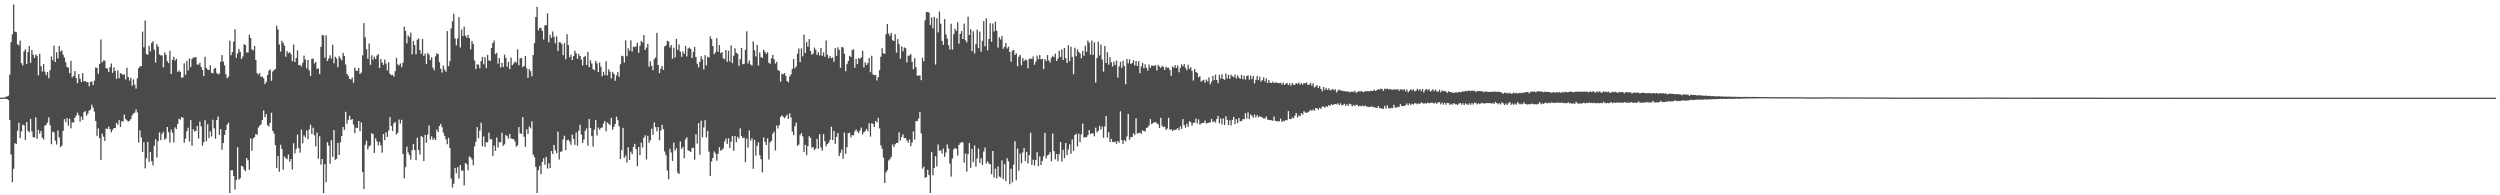 <?xml version="1.0" encoding="UTF-8"?>
<svg xmlns="http://www.w3.org/2000/svg" width="1920" height="150">
  <path d="M0 75.000h1v1.000H0zM1 75.000h1v1.000H1zM2 74.962h1v1.000H2zM3 74.782h1v1.000H3zM4 74.370h1v1.588H4zM5 73.964h1v2.076H5zM6 73.453h1v3.513H6zM7 57.368h1v34.872H7zM8 32.444h1v86.196H8zM9 26.390h1v113.553H9zM10 3.415h1v126.245H10zM11 24.317h1v85.733H11zM12 24.785h1v85.889H12zM13 33.965h1v66.469H13zM14 34.875h1v59.368H14zM15 31.106h1v74.891H15zM16 48.457h1v52.399H16zM17 50.258h1v45.470H17zM18 39.383h1v56.948H18zM19 37.836h1v69.583H19zM20 49.239h1v44.526H20zM21 39.998h1v60.465H21zM22 35.369h1v66.276H22zM23 48.282h1v43.081H23zM24 38.328h1v62.647H24zM25 42.085h1v63.195H25zM26 44.501h1v61.176H26zM27 41.922h1v48.236H27zM28 42.821h1v63.781H28zM29 57.927h1v41.760H29zM30 41.318h1v61.357H30zM31 50.809h1v49.735H31zM32 54.896h1v50.825H32zM33 49.189h1v57.927H33zM34 55.070h1v41.464H34zM35 57.750h1v38.100H35zM36 55.364h1v38.775H36zM37 60.087h1v29.980H37zM38 53.851h1v42.288H38zM39 43.364h1v67.374H39zM40 46.209h1v54.940H40zM41 35.016h1v66.686H41zM42 47.609h1v60.362H42zM43 40.160h1v70.858H43zM44 44.875h1v55.247H44zM45 35.319h1v70.148H45zM46 39.673h1v73.308H46zM47 38.592h1v73.206H47zM48 42.002h1v58.493H48zM49 44.204h1v47.299H49zM50 47.852h1v45.966H50zM51 51.524h1v39.191H51zM52 51.848h1v44.689H52zM53 56.165h1v35.043H53zM54 46.707h1v51.856H54zM55 59.445h1v34.606H55zM56 58.323h1v35.796H56zM57 54.559h1v36.007H57zM58 59.941h1v28.880H58zM59 63.850h1v22.695H59zM60 56.866h1v31.671H60zM61 60.516h1v32.991H61zM62 62.997h1v26.641H62zM63 56.168h1v35.955H63zM64 62.470h1v23.759H64zM65 62.212h1v23.138H65zM66 63.252h1v25.617H66zM67 62.965h1v24.263H67zM68 66.232h1v18.675H68zM69 62.935h1v21.336H69zM70 62.512h1v17.898H70zM71 65.400h1v17.255H71zM72 61.884h1v23.895H72zM73 51.821h1v41.123H73zM74 52.173h1v52.057H74zM75 56.731h1v41.889H75zM76 49.026h1v57.040H76zM77 30.312h1v92.559H77zM78 47.901h1v54.755H78zM79 46.435h1v58.501H79zM80 46.551h1v61.720H80zM81 52.385h1v46.306H81zM82 52.560h1v46.502H82zM83 55.390h1v41.889H83zM84 51.495h1v47.663H84zM85 48.784h1v52.886H85zM86 55.918h1v43.880H86zM87 51.838h1v46.464H87zM88 54.526h1v43.908H88zM89 60.583h1v33.827H89zM90 54.023h1v41.702H90zM91 60.113h1v32.166H91zM92 56.218h1v41.326H92zM93 56.630h1v36.537H93zM94 57.593h1v35.694H94zM95 57.097h1v30.910H95zM96 61.018h1v30.431H96zM97 52.000h1v40.397H97zM98 59.154h1v34.258H98zM99 61.832h1v30.946H99zM100 59.742h1v31.741H100zM101 65.916h1v22.706H101zM102 61.012h1v26.168H102zM103 65.036h1v21.482H103zM104 68.064h1v15.938H104zM105 60.126h1v26.246H105zM106 52.427h1v57.020H106zM107 50.873h1v49.292H107zM108 50.868h1v54.729H108zM109 24.261h1v92.498H109zM110 36.420h1v72.854H110zM111 15.744h1v113.546H111zM112 41.504h1v80.029H112zM113 42.040h1v66.927H113zM114 35.195h1v89.140H114zM115 39.422h1v77.234H115zM116 33.096h1v90.667H116zM117 31.585h1v95.428H117zM118 38.024h1v73.959H118zM119 47.999h1v59.004H119zM120 33.965h1v87.044H120zM121 35.786h1v72.626H121zM122 41.819h1v59.867H122zM123 42.539h1v65.147H123zM124 42.512h1v60.271H124zM125 51.746h1v49.464H125zM126 40.255h1v66.995H126zM127 42.068h1v64.270H127zM128 47.036h1v50.481H128zM129 48.470h1v53.091H129zM130 38.947h1v70.561H130zM131 56.871h1v42.694H131zM132 45.979h1v55.978H132zM133 43.619h1v65.751H133zM134 46.434h1v51.433H134zM135 45.184h1v53.933H135zM136 55.250h1v39.868H136zM137 54.130h1v37.132H137zM138 55.186h1v36.675H138zM139 59.625h1v30.263H139zM140 59.383h1v30.969H140zM141 48.614h1v61.067H141zM142 57.441h1v49.179H142zM143 46.776h1v54.006H143zM144 54.053h1v44.010H144zM145 44.840h1v63.865H145zM146 51.548h1v40.711H146zM147 45.248h1v66.603H147zM148 44.044h1v55.196H148zM149 44.194h1v56.795H149zM150 43.720h1v56.774H150zM151 49.502h1v47.288H151zM152 49.643h1v56.733H152zM153 48.245h1v45.098H153zM154 51.350h1v45.668H154zM155 53.620h1v58.229H155zM156 58.410h1v50.828H156zM157 43.565h1v48.751H157zM158 52.192h1v56.311H158zM159 53.434h1v42.047H159zM160 53.866h1v52.181H160zM161 50.157h1v50.726H161zM162 55.911h1v48.908H162zM163 56.317h1v35.648H163zM164 52.741h1v45.844H164zM165 52.049h1v54.508H165zM166 55.999h1v36.143H166zM167 57.167h1v32.303H167zM168 56.581h1v46.982H168zM169 47.455h1v51.704H169zM170 42.305h1v72.732H170zM171 47.246h1v62.618H171zM172 50.206h1v53.483H172zM173 57.090h1v42.717H173zM174 60.084h1v35.553H174zM175 58.830h1v35.439H175zM176 31.254h1v117.039H176zM177 42.420h1v88.353H177zM178 39.931h1v90.776H178zM179 32.012h1v103.219H179zM180 22.411h1v123.203H180zM181 44.421h1v93.821H181zM182 40.950h1v72.175H182zM183 37.516h1v100.480H183zM184 39.819h1v97.150H184zM185 45.281h1v82.122H185zM186 43.373h1v84.538H186zM187 33.870h1v96.378H187zM188 34.645h1v96.774H188zM189 40.372h1v81.031H189zM190 40.255h1v82.851H190zM191 26.654h1v103.800H191zM192 29.190h1v77.114H192zM193 37.951h1v77.872H193zM194 38.742h1v67.685H194zM195 35.353h1v70.040H195zM196 46.011h1v56.921H196zM197 56.217h1v47.306H197zM198 57.278h1v40.667H198zM199 56.183h1v40.258H199zM200 59.097h1v36.443H200zM201 58.793h1v33.340H201zM202 60.116h1v24.756H202zM203 64.513h1v25.499H203zM204 62.855h1v24.782H204zM205 57.655h1v38.622H205zM206 54.299h1v42.850H206zM207 53.296h1v41.113H207zM208 62.107h1v24.491H208zM209 54.888h1v45.623H209zM210 53.810h1v48.772H210zM211 52.977h1v58.465H211zM212 19.670h1v109.410H212zM213 22.621h1v97.274H213zM214 34.127h1v97.692H214zM215 39.620h1v71.560H215zM216 31.386h1v83.004H216zM217 32.901h1v97.490H217zM218 35.095h1v85.069H218zM219 43.525h1v77.979H219zM220 39.305h1v83.022H220zM221 40.907h1v77.756H221zM222 40.007h1v84.145H222zM223 41.597h1v80.490H223zM224 47.127h1v83.090H224zM225 34.160h1v75.845H225zM226 47.615h1v70.194H226zM227 44.425h1v69.928H227zM228 38.668h1v64.652H228zM229 50.111h1v63.637H229zM230 49.790h1v67.454H230zM231 51.060h1v48.492H231zM232 48.248h1v61.834H232zM233 42.747h1v61.191H233zM234 45.748h1v59.668H234zM235 52.392h1v47.798H235zM236 46.028h1v60.899H236zM237 53.969h1v45.495H237zM238 58.267h1v37.480H238zM239 45.244h1v57.794H239zM240 44.848h1v53.268H240zM241 48.723h1v55.184H241zM242 47.570h1v64.881H242zM243 52.904h1v48.873H243zM244 52.550h1v69.335H244zM245 56.863h1v47.810H245zM246 35.945h1v90.433H246zM247 26.840h1v95.260H247zM248 27.261h1v121.032H248zM249 44.339h1v81.685H249zM250 27.135h1v112.739H250zM251 46.915h1v62.309H251zM252 44.965h1v66.843H252zM253 42.423h1v83.333H253zM254 44.917h1v62.824H254zM255 34.371h1v86.040H255zM256 48.642h1v51.188H256zM257 43.607h1v79.136H257zM258 44.940h1v77.055H258zM259 51.594h1v58.229H259zM260 43.284h1v75.704H260zM261 44.863h1v64.343H261zM262 46.337h1v58.136H262zM263 40.539h1v56.922H263zM264 42.954h1v56.849H264zM265 49.548h1v36.305H265zM266 56.751h1v38.269H266zM267 58.274h1v33.808H267zM268 60.575h1v28.373H268zM269 61.016h1v31.094H269zM270 59.505h1v31.875H270zM271 63.613h1v31.958H271zM272 51.974h1v50.251H272zM273 54.326h1v43.732H273zM274 54.427h1v43.830H274zM275 52.189h1v40.725H275zM276 56.844h1v43.908H276zM277 55.679h1v38.316H277zM278 42.558h1v89.526H278zM279 17.765h1v127.451H279zM280 28.680h1v82.522H280zM281 37.874h1v70.146H281zM282 45.159h1v69.668H282zM283 33.402h1v79.103H283zM284 49.786h1v61.840H284zM285 42.458h1v59.815H285zM286 45.842h1v57.186H286zM287 43.455h1v73.923H287zM288 45.288h1v61.017H288zM289 42.715h1v65.797H289zM290 41.534h1v70.084H290zM291 52.167h1v56.891H291zM292 45.376h1v66.238H292zM293 47.990h1v69.268H293zM294 49.832h1v53.071H294zM295 45.736h1v61.814H295zM296 48.858h1v52.747H296zM297 54.059h1v51.101H297zM298 47.805h1v52.439H298zM299 56.579h1v33.314H299zM300 57.717h1v39.049H300zM301 57.416h1v43.224H301zM302 58.839h1v35.865H302zM303 54.694h1v38.948H303zM304 44.447h1v58.880H304zM305 49.531h1v52.409H305zM306 50.208h1v41.609H306zM307 48.739h1v46.151H307zM308 51.589h1v40.406H308zM309 48.143h1v70.117H309zM310 20.488h1v116.544H310zM311 23.816h1v104.543H311zM312 33.298h1v79.286H312zM313 27.150h1v89.954H313zM314 28.619h1v90.529H314zM315 24.971h1v97.624H315zM316 41.723h1v73.642H316zM317 31.431h1v79.284H317zM318 34.630h1v80.667H318zM319 41.666h1v81.350H319zM320 30.532h1v75.179H320zM321 29.559h1v85.674H321zM322 38.497h1v80.146H322zM323 41.277h1v63.138H323zM324 29.973h1v75.470H324zM325 42.965h1v80.775H325zM326 41.110h1v62.516H326zM327 49.208h1v60.467H327zM328 40.606h1v62.753H328zM329 41.968h1v54.385H329zM330 46.168h1v61.067H330zM331 43.947h1v60.739H331zM332 51.921h1v55.446H332zM333 53.865h1v52.230H333zM334 43.238h1v64.312H334zM335 40.938h1v58.631H335zM336 41.503h1v59.918H336zM337 47.780h1v49.018H337zM338 52.766h1v42.387H338zM339 55.732h1v42.030H339zM340 50.346h1v51.586H340zM341 53.354h1v50.929H341zM342 55.106h1v52.002H342zM343 23.872h1v86.888H343zM344 50.790h1v55.042H344zM345 46.944h1v66.643H345zM346 21.783h1v115.268H346zM347 16.398h1v127.641H347zM348 10.641h1v130.398H348zM349 29.545h1v99.361H349zM350 34.819h1v98.364H350zM351 29.560h1v98.814H351zM352 13.156h1v123.982H352zM353 36.522h1v90.239H353zM354 22.746h1v108.294H354zM355 27.759h1v103.286H355zM356 20.465h1v121.963H356zM357 27.439h1v97.797H357zM358 28.998h1v97.180H358zM359 26.760h1v104.038H359zM360 29.336h1v90.778H360zM361 37.943h1v82.895H361zM362 31.518h1v90.935H362zM363 33.783h1v93.134H363zM364 46.480h1v65.973H364zM365 53.031h1v55.810H365zM366 49.399h1v48.249H366zM367 49.683h1v56.502H367zM368 52.446h1v47.982H368zM369 46.939h1v47.272H369zM370 43.683h1v68.661H370zM371 49.407h1v55.406H371zM372 43.933h1v68.815H372zM373 52.278h1v56.928H373zM374 42.064h1v67.312H374zM375 46.328h1v55.540H375zM376 46.853h1v60.135H376zM377 36.818h1v70.072H377zM378 33.038h1v86.721H378zM379 31.138h1v80.685H379zM380 41.593h1v74.293H380zM381 40.552h1v65.064H381zM382 48.888h1v64.363H382zM383 44.502h1v64.677H383zM384 51.871h1v57.452H384zM385 48.188h1v53.723H385zM386 51.432h1v60.539H386zM387 41.943h1v68.913H387zM388 44.378h1v59.304H388zM389 51.177h1v53.413H389zM390 47.545h1v58.998H390zM391 53.055h1v49.802H391zM392 44.181h1v62.153H392zM393 50.050h1v56.635H393zM394 48.763h1v58.052H394zM395 47.197h1v61.418H395zM396 48.146h1v64.519H396zM397 37.813h1v73.861H397zM398 50.075h1v47.513H398zM399 44.776h1v57.584H399zM400 44.571h1v58.427H400zM401 51.586h1v38.380H401zM402 50.677h1v54.328H402zM403 43.012h1v69.828H403zM404 52.502h1v46.833H404zM405 59.772h1v43.115H405zM406 52.994h1v44.186H406zM407 54.650h1v43.891H407zM408 58.566h1v34.600H408zM409 42.308h1v76.434H409zM410 33.063h1v87.644H410zM411 13.076h1v115.064H411zM412 5.236h1v143.057H412zM413 23.317h1v107.398H413zM414 21.355h1v106.085H414zM415 21.410h1v112.385H415zM416 23.693h1v100.706H416zM417 30.339h1v91.262H417zM418 19.391h1v107.125H418zM419 19.377h1v101.142H419zM420 10.312h1v119.164H420zM421 32.487h1v92.842H421zM422 26.654h1v102.467H422zM423 29.126h1v86.885H423zM424 24.180h1v94.077H424zM425 28.260h1v83.088H425zM426 33.268h1v82.164H426zM427 27.896h1v89.760H427zM428 39.114h1v61.946H428zM429 32.400h1v90.111H429zM430 32.575h1v84.043H430zM431 33.913h1v82.294H431zM432 42.351h1v64.692H432zM433 33.141h1v71.101H433zM434 45.397h1v69.937H434zM435 26.320h1v81.333H435zM436 34.686h1v72.635H436zM437 43.855h1v64.919H437zM438 42.058h1v69.023H438zM439 46.080h1v57.313H439zM440 43.087h1v63.549H440zM441 38.844h1v72.421H441zM442 40.841h1v60.977H442zM443 45.119h1v66.794H443zM444 41.427h1v59.013H444zM445 43.029h1v52.711H445zM446 45.742h1v57.655H446zM447 50.259h1v59.576H447zM448 43.785h1v63.371H448zM449 42.921h1v57.458H449zM450 49.862h1v48.768H450zM451 39.857h1v72.100H451zM452 51.543h1v39.786H452zM453 46.276h1v51.928H453zM454 48.780h1v55.764H454zM455 53.094h1v59.587H455zM456 53.977h1v45.539H456zM457 46.737h1v45.475H457zM458 48.664h1v55.402H458zM459 55.351h1v42.578H459zM460 48.069h1v51.588H460zM461 51.246h1v47.134H461zM462 58.608h1v39.225H462zM463 55.140h1v39.760H463zM464 57.704h1v35.253H464zM465 47.044h1v53.776H465zM466 57.933h1v36.147H466zM467 53.225h1v41.796H467zM468 55.085h1v40.964H468zM469 60.198h1v30.341H469zM470 55.189h1v44.416H470zM471 56.753h1v40.621H471zM472 62.045h1v33.173H472zM473 57.846h1v31.738H473zM474 55.367h1v36.921H474zM475 59.006h1v38.006H475zM476 49.334h1v72.728H476zM477 42.804h1v72.476H477zM478 43.240h1v54.971H478zM479 48.049h1v73.133H479zM480 31.023h1v88.468H480zM481 43.229h1v81.628H481zM482 37.065h1v76.022H482zM483 38.933h1v83.943H483zM484 30.907h1v85.610H484zM485 39.619h1v78.766H485zM486 35.860h1v76.975H486zM487 36.177h1v74.271H487zM488 35.533h1v79.122H488zM489 32.779h1v94.817H489zM490 40.542h1v72.292H490zM491 35.187h1v83.976H491zM492 31.405h1v78.144H492zM493 32.585h1v80.710H493zM494 26.882h1v78.997H494zM495 38.397h1v65.533H495zM496 36.619h1v85.850H496zM497 33.673h1v70.598H497zM498 51.274h1v58.329H498zM499 47.126h1v60.623H499zM500 50.566h1v48.260H500zM501 53.951h1v49.528H501zM502 45.431h1v48.562H502zM503 44.031h1v53.569H503zM504 25.265h1v75.530H504zM505 49.943h1v47.584H505zM506 56.125h1v51.611H506zM507 52.792h1v47.453H507zM508 50.615h1v45.239H508zM509 53.735h1v45.506H509zM510 35.674h1v80.650H510zM511 34.832h1v84.388H511zM512 31.265h1v99.681H512zM513 31.878h1v105.788H513zM514 36.421h1v77.812H514zM515 34.626h1v82.521H515zM516 45.034h1v78.613H516zM517 36.680h1v72.739H517zM518 44.135h1v71.462H518zM519 29.825h1v84.047H519zM520 38.283h1v94.252H520zM521 34.133h1v99.504H521zM522 39.731h1v68.879H522zM523 43.695h1v70.604H523zM524 39.500h1v73.329H524zM525 41.337h1v80.182H525zM526 35.232h1v71.770H526zM527 43.370h1v62.027H527zM528 37.223h1v78.287H528zM529 36.546h1v79.449H529zM530 37.565h1v79.238H530zM531 44.536h1v69.174H531zM532 39.795h1v73.610H532zM533 36.065h1v86.507H533zM534 43.824h1v59.238H534zM535 48.880h1v61.408H535zM536 51.688h1v42.909H536zM537 47.529h1v71.313H537zM538 43.188h1v49.467H538zM539 45.618h1v59.868H539zM540 53.281h1v44.546H540zM541 42.336h1v49.946H541zM542 50.172h1v55.400H542zM543 43.591h1v56.968H543zM544 44.198h1v72.273H544zM545 27.948h1v107.332H545zM546 29.990h1v94.012H546zM547 35.397h1v85.936H547zM548 41.643h1v74.684H548zM549 40.201h1v77.706H549zM550 29.275h1v94.191H550zM551 39.661h1v78.337H551zM552 34.632h1v78.445H552zM553 40.848h1v74.813H553zM554 40.008h1v75.164H554zM555 44.822h1v69.047H555zM556 45.533h1v63.159H556zM557 38.414h1v68.023H557zM558 47.464h1v63.091H558zM559 39.015h1v67.202H559zM560 47.212h1v66.445H560zM561 34.919h1v73.941H561zM562 48.482h1v56.013H562zM563 42.792h1v73.036H563zM564 37.065h1v67.448H564zM565 40.492h1v68.743H565zM566 41.216h1v63.869H566zM567 50.645h1v55.811H567zM568 45.538h1v53.063H568zM569 36.879h1v67.594H569zM570 49.373h1v56.691H570zM571 48.985h1v56.783H571zM572 38.262h1v86.362H572zM573 23.993h1v82.414H573zM574 48.749h1v64.571H574zM575 46.430h1v53.723H575zM576 49.489h1v58.489H576zM577 50.263h1v55.944H577zM578 31.823h1v97.826H578zM579 38.610h1v68.836H579zM580 43.363h1v76.231H580zM581 34.545h1v77.424H581zM582 50.315h1v59.017H582zM583 40.276h1v78.871H583zM584 43.882h1v78.436H584zM585 44.546h1v87.817H585zM586 38.214h1v67.300H586zM587 39.753h1v69.210H587zM588 41.353h1v70.025H588zM589 40.084h1v66.168H589zM590 48.222h1v74.231H590zM591 49.013h1v60.335H591zM592 44.775h1v63.370H592zM593 42.119h1v60.568H593zM594 45.446h1v55.658H594zM595 48.769h1v66.810H595zM596 47.410h1v48.978H596zM597 53.817h1v44.893H597zM598 54.366h1v41.811H598zM599 62.717h1v27.132H599zM600 56.562h1v31.979H600zM601 57.093h1v32.488H601zM602 56.083h1v34.761H602zM603 58.232h1v31.196H603zM604 62.218h1v25.830H604zM605 63.205h1v28.195H605zM606 58.672h1v28.356H606zM607 57.097h1v33.124H607zM608 52.867h1v48.159H608zM609 45.291h1v58.548H609zM610 52.485h1v44.454H610zM611 51.015h1v43.155H611zM612 41.284h1v70.678H612zM613 37.185h1v73.865H613zM614 47.691h1v56.100H614zM615 37.185h1v65.035H615zM616 43.260h1v61.446H616zM617 26.499h1v90.233H617zM618 40.723h1v70.522H618zM619 32.210h1v86.911H619zM620 35.871h1v76.431H620zM621 29.972h1v74.613H621zM622 39.133h1v66.847H622zM623 41.994h1v71.470H623zM624 41.123h1v71.804H624zM625 36.571h1v78.678H625zM626 38.258h1v75.912H626zM627 42.145h1v64.496H627zM628 40.118h1v74.124H628zM629 42.536h1v60.579H629zM630 36.875h1v76.418H630zM631 42.856h1v72.857H631zM632 40.222h1v62.735H632zM633 43.550h1v64.896H633zM634 31.062h1v81.302H634zM635 42.156h1v68.455H635zM636 44.733h1v64.826H636zM637 43.080h1v64.341H637zM638 44.720h1v52.683H638zM639 44.121h1v63.390H639zM640 47.395h1v53.142H640zM641 36.895h1v73.608H641zM642 42.956h1v62.172H642zM643 36.316h1v65.860H643zM644 38.236h1v81.651H644zM645 52.079h1v65.268H645zM646 36.021h1v78.896H646zM647 36.513h1v85.460H647zM648 41.222h1v60.541H648zM649 54.681h1v63.479H649zM650 49.309h1v63.805H650zM651 46.792h1v55.494H651zM652 42.925h1v58.967H652zM653 43.770h1v61.758H653zM654 38.506h1v65.224H654zM655 37.777h1v66.191H655zM656 52.034h1v48.801H656zM657 45.203h1v54.216H657zM658 49.231h1v51.710H658zM659 44.565h1v57.613H659zM660 45.239h1v54.848H660zM661 43.971h1v54.015H661zM662 38.955h1v64.226H662zM663 51.812h1v49.762H663zM664 47.880h1v52.854H664zM665 49.971h1v49.006H665zM666 48.536h1v52.212H666zM667 44.497h1v50.129H667zM668 55.447h1v49.522H668zM669 42.791h1v51.845H669zM670 57.200h1v37.969H670zM671 57.775h1v39.738H671zM672 57.514h1v35.367H672zM673 61.810h1v32.288H673zM674 59.177h1v31.322H674zM675 53.935h1v44.689H675zM676 43.528h1v68.071H676zM677 37.070h1v77.226H677zM678 40.843h1v80.249H678zM679 41.408h1v99.158H679zM680 26.298h1v106.133H680zM681 18.369h1v112.362H681zM682 25.789h1v97.499H682zM683 27.537h1v94.706H683zM684 25.170h1v95.344H684zM685 30.819h1v80.124H685zM686 31.481h1v81.492H686zM687 26.245h1v84.562H687zM688 40.452h1v69.396H688zM689 30.013h1v79.664H689zM690 33.871h1v67.663H690zM691 45.123h1v62.765H691zM692 35.562h1v69.590H692zM693 39.366h1v63.773H693zM694 36.427h1v69.690H694zM695 36.944h1v69.027H695zM696 47.983h1v59.955H696zM697 42.787h1v66.804H697zM698 42.619h1v64.514H698zM699 41.514h1v70.775H699zM700 47.484h1v62.049H700zM701 53.137h1v47.779H701zM702 44.683h1v62.607H702zM703 51.557h1v41.398H703zM704 58.183h1v34.888H704zM705 58.020h1v33.059H705zM706 57.866h1v28.175H706zM707 61.577h1v40.903H707zM708 44.328h1v85.133H708zM709 47.069h1v80.916H709zM710 15.546h1v121.033H710zM711 9.243h1v126.705H711zM712 9.206h1v121.256H712zM713 9.680h1v124.760H713zM714 19.168h1v129.053H714zM715 13.337h1v103.466H715zM716 21.689h1v112.950H716zM717 12.938h1v115.983H717zM718 49.560h1v70.421H718zM719 13.974h1v113.860H719zM720 24.863h1v86.104H720zM721 8.883h1v106.944H721zM722 18.212h1v97.211H722zM723 31.435h1v86.565H723zM724 34.472h1v79.638H724zM725 14.645h1v105.827H725zM726 26.465h1v90.624H726zM727 29.658h1v81.275H727zM728 34.671h1v79.416H728zM729 38.073h1v87.571H729zM730 18.216h1v117.432H730zM731 38.071h1v83.706H731zM732 26.282h1v88.458H732zM733 22.011h1v91.583H733zM734 23.748h1v90.611H734zM735 17.106h1v102.332H735zM736 33.546h1v77.741H736zM737 26.005h1v83.874H737zM738 23.859h1v85.233H738zM739 29.961h1v79.330H739zM740 18.119h1v106.721H740zM741 30.936h1v86.994H741zM742 32.515h1v99.345H742zM743 12.808h1v105.521H743zM744 26.886h1v82.982H744zM745 22.353h1v106.511H745zM746 39.245h1v75.140H746zM747 24.012h1v100.495H747zM748 41.036h1v70.651H748zM749 33.908h1v94.036H749zM750 22.757h1v98.928H750zM751 37.015h1v77.102H751zM752 24.272h1v100.968H752zM753 39.738h1v81.834H753zM754 31.362h1v95.359H754zM755 16.166h1v100.195H755zM756 35.538h1v77.774H756zM757 14.101h1v111.456H757zM758 38.683h1v85.146H758zM759 29.957h1v95.706H759zM760 17.800h1v108.382H760zM761 32.047h1v101.805H761zM762 18.033h1v97.949H762zM763 24.118h1v112.299H763zM764 16.539h1v112.989H764zM765 23.644h1v113.340H765zM766 36.580h1v91.190H766zM767 28.583h1v107.070H767zM768 30.353h1v105.963H768zM769 27.664h1v95.502H769zM770 37.417h1v100.122H770zM771 35.951h1v89.977H771zM772 33.046h1v106.050H772zM773 37.250h1v84.313H773zM774 35.907h1v87.938H774zM775 39.946h1v101.502H775zM776 47.339h1v82.260H776zM777 38.948h1v101.136H777zM778 38.328h1v88.210H778zM779 42.211h1v66.250H779zM780 40.860h1v97.572H780zM781 50.883h1v63.229H781zM782 43.456h1v87.650H782zM783 42.205h1v75.719H783zM784 50.130h1v75.265H784zM785 44.644h1v72.464H785zM786 46.949h1v66.705H786zM787 45.720h1v77.976H787zM788 46.297h1v70.330H788zM789 52.496h1v73.007H789zM790 45.146h1v73.959H790zM791 44.981h1v56.952H791zM792 45.329h1v81.349H792zM793 43.297h1v79.354H793zM794 49.711h1v77.481H794zM795 47.294h1v75.701H795zM796 42.727h1v74.178H796zM797 45.456h1v82.171H797zM798 42.300h1v77.822H798zM799 45.493h1v81.212H799zM800 45.270h1v78.323H800zM801 53.057h1v66.977H801zM802 45.379h1v56.730H802zM803 46.915h1v74.667H803zM804 42.304h1v77.093H804zM805 46.384h1v72.328H805zM806 48.028h1v68.844H806zM807 44.229h1v79.621H807zM808 42.768h1v59.791H808zM809 43.920h1v72.130H809zM810 41.217h1v81.200H810zM811 46.775h1v71.440H811zM812 44.903h1v78.944H812zM813 38.860h1v79.546H813zM814 43.739h1v65.351H814zM815 37.965h1v86.141H815zM816 46.060h1v68.988H816zM817 36.805h1v84.711H817zM818 44.633h1v65.201H818zM819 48.377h1v70.789H819zM820 34.628h1v80.262H820zM821 46.881h1v63.970H821zM822 35.967h1v82.109H822zM823 43.709h1v63.394H823zM824 56.993h1v58.944H824zM825 36.677h1v67.018H825zM826 43.176h1v59.458H826zM827 37.928h1v74.600H827zM828 39.782h1v62.852H828zM829 41.059h1v68.096H829zM830 44.764h1v58.427H830zM831 39.141h1v55.834H831zM832 42.820h1v62.921H832zM833 35.119h1v70.185H833zM834 39.742h1v65.712H834zM835 31.154h1v72.659H835zM836 32.723h1v67.159H836zM837 41.921h1v61.074H837zM838 31.148h1v71.132H838zM839 42.244h1v60.190H839zM840 32.548h1v72.199H840zM841 63.402h1v34.637H841zM842 44.504h1v57.100H842zM843 32.127h1v68.376H843zM844 42.602h1v54.002H844zM845 34.254h1v65.339H845zM846 45.731h1v51.518H846zM847 54.967h1v50.845H847zM848 35.307h1v61.815H848zM849 48.454h1v40.662H849zM850 40.111h1v65.592H850zM851 49.690h1v51.860H851zM852 43.871h1v65.190H852zM853 47.800h1v58.893H853zM854 51.056h1v57.904H854zM855 47.258h1v62.010H855zM856 49.914h1v58.792H856zM857 46.508h1v63.920H857zM858 59.577h1v48.635H858zM859 51.012h1v58.572H859zM860 47.519h1v37.959H860zM861 52.035h1v55.483H861zM862 46.689h1v63.970H862zM863 50.712h1v56.817H863zM864 64.719h1v43.828H864zM865 45.365h1v59.368H865zM866 48.654h1v38.891H866zM867 45.547h1v61.764H867zM868 49.174h1v55.971H868zM869 48.374h1v56.993H869zM870 46.213h1v56.113H870zM871 50.246h1v53.503H871zM872 46.799h1v44.156H872zM873 50.569h1v52.097H873zM874 47.011h1v55.129H874zM875 56.238h1v45.519H875zM876 50.993h1v51.810H876zM877 48.333h1v51.712H877zM878 52.444h1v48.291H878zM879 49.331h1v51.671H879zM880 52.047h1v46.118H880zM881 54.225h1v43.689H881zM882 49.587h1v46.664H882zM883 52.056h1v39.364H883zM884 50.331h1v45.021H884zM885 50.494h1v44.057H885zM886 50.414h1v43.493H886zM887 50.124h1v43.557H887zM888 54.049h1v40.746H888zM889 49.903h1v45.578H889zM890 51.106h1v47.223H890zM891 52.100h1v38.446H891zM892 50.527h1v46.037H892zM893 51.454h1v46.163H893zM894 53.691h1v43.569H894zM895 51.275h1v48.568H895zM896 52.099h1v46.581H896zM897 52.028h1v38.426H897zM898 53.803h1v45.847H898zM899 58.212h1v41.036H899zM900 51.034h1v49.570H900zM901 52.096h1v47.476H901zM902 50.016h1v49.935H902zM903 52.103h1v47.340H903zM904 50.228h1v48.119H904zM905 55.505h1v44.442H905zM906 52.052h1v44.907H906zM907 49.432h1v49.563H907zM908 50.867h1v40.565H908zM909 49.252h1v46.840H909zM910 52.027h1v46.110H910zM911 53.894h1v41.129H911zM912 49.648h1v47.725H912zM913 52.918h1v40.266H913zM914 51.593h1v42.243H914zM915 54.465h1v42.167H915zM916 61.837h1v32.499H916zM917 52.998h1v41.210H917zM918 55.337h1v35.759H918zM919 55.983h1v38.879H919zM920 59.393h1v32.301H920zM921 58.495h1v37.202H921zM922 62.735h1v32.142H922zM923 61.920h1v32.512H923zM924 61.221h1v33.256H924zM925 63.497h1v29.069H925zM926 61.159h1v33.713H926zM927 62.562h1v31.943H927zM928 59.405h1v34.764H928zM929 64.697h1v29.293H929zM930 62.612h1v28.714H930zM931 58.380h1v35.529H931zM932 61.511h1v31.516H932zM933 57.329h1v36.881H933zM934 61.452h1v30.012H934zM935 63.869h1v25.220H935zM936 57.463h1v37.210H936zM937 60.310h1v30.645H937zM938 57.084h1v38.395H938zM939 60.655h1v30.322H939zM940 61.266h1v34.728H940zM941 56.403h1v32.891H941zM942 60.298h1v31.722H942zM943 57.514h1v38.585H943zM944 60.484h1v31.949H944zM945 57.329h1v38.953H945zM946 58.491h1v33.577H946zM947 59.269h1v30.549H947zM948 57.293h1v38.006H948zM949 60.257h1v31.284H949zM950 57.840h1v36.704H950zM951 59.628h1v30.926H951zM952 60.482h1v32.651H952zM953 57.489h1v35.587H953zM954 60.869h1v30.610H954zM955 58.217h1v33.453H955zM956 61.067h1v25.935H956zM957 58.453h1v32.693H957zM958 57.817h1v28.560H958zM959 61.166h1v30.357H959zM960 58.004h1v29.943H960zM961 60.848h1v27.937H961zM962 58.284h1v32.075H962zM963 64.063h1v24.010H963zM964 61.291h1v28.913H964zM965 58.354h1v30.026H965zM966 61.542h1v28.613H966zM967 58.907h1v30.285H967zM968 62.627h1v27.273H968zM969 61.543h1v28.659H969zM970 59.400h1v31.644H970zM971 62.612h1v28.354H971zM972 60.237h1v29.191H972zM973 63.743h1v28.037H973zM974 61.484h1v30.549H974zM975 63.466h1v28.774H975zM976 63.721h1v28.627H976zM977 62.668h1v30.124H977zM978 63.784h1v25.728H978zM979 63.341h1v29.534H979zM980 63.369h1v29.703H980zM981 63.790h1v29.390H981zM982 63.830h1v29.428H982zM983 63.543h1v27.554H983zM984 64.935h1v28.706H984zM985 63.348h1v29.362H985zM986 65.268h1v27.920H986zM987 64.253h1v27.894H987zM988 63.818h1v28.615H988zM989 65.318h1v20.002H989zM990 64.073h1v27.257H990zM991 65.796h1v25.724H991zM992 63.673h1v26.583H992zM993 65.057h1v25.833H993zM994 65.055h1v23.784H994zM995 63.738h1v23.081H995zM996 64.511h1v25.762H996zM997 63.358h1v25.327H997zM998 65.026h1v24.319H998zM999 63.765h1v23.150H999zM1000 65.015h1v23.051H1000zM1001 63.689h1v21.729H1001zM1002 64.074h1v22.368H1002zM1003 63.305h1v23.386H1003zM1004 65.158h1v21.073H1004zM1005 64.993h1v20.459H1005zM1006 63.603h1v20.699H1006zM1007 65.762h1v19.392H1007zM1008 63.841h1v20.186H1008zM1009 67.218h1v17.873H1009zM1010 66.401h1v16.632H1010zM1011 65.285h1v17.884H1011zM1012 67.598h1v16.616H1012zM1013 66.029h1v16.743H1013zM1014 68.287h1v15.449H1014zM1015 70.145h1v11.795H1015zM1016 66.797h1v15.037H1016zM1017 69.021h1v13.763H1017zM1018 67.361h1v14.187H1018zM1019 69.045h1v13.092H1019zM1020 67.790h1v12.952H1020zM1021 69.353h1v11.925H1021zM1022 69.082h1v10.983H1022zM1023 68.239h1v12.412H1023zM1024 69.252h1v10.908H1024zM1025 68.584h1v11.274H1025zM1026 70.975h1v9.273H1026zM1027 69.588h1v9.712H1027zM1028 68.699h1v12.116H1028zM1029 69.538h1v9.893H1029zM1030 69.401h1v11.535H1030zM1031 69.981h1v10.628H1031zM1032 70.043h1v9.640H1032zM1033 70.099h1v11.287H1033zM1034 70.402h1v9.577H1034zM1035 70.280h1v11.117H1035zM1036 70.896h1v8.759H1036zM1037 70.503h1v9.621H1037zM1038 70.171h1v11.493H1038zM1039 70.763h1v9.842H1039zM1040 69.657h1v11.882H1040zM1041 71.246h1v9.137H1041zM1042 70.651h1v10.109H1042zM1043 69.900h1v11.803H1043zM1044 70.443h1v10.763H1044zM1045 69.699h1v11.945H1045zM1046 70.542h1v10.518H1046zM1047 70.791h1v10.938H1047zM1048 69.935h1v11.165H1048zM1049 70.011h1v11.746H1049zM1050 70.094h1v11.918H1050zM1051 70.155h1v12.063H1051zM1052 69.775h1v12.309H1052zM1053 69.814h1v11.764H1053zM1054 69.852h1v12.509H1054zM1055 68.823h1v13.496H1055zM1056 69.896h1v12.852H1056zM1057 69.211h1v13.679H1057zM1058 68.469h1v12.965H1058zM1059 68.890h1v14.168H1059zM1060 67.999h1v15.092H1060zM1061 68.456h1v14.949H1061zM1062 69.822h1v13.820H1062zM1063 68.066h1v13.173H1063zM1064 68.397h1v15.115H1064zM1065 67.986h1v12.927H1065zM1066 68.701h1v14.313H1066zM1067 68.293h1v15.131H1067zM1068 68.793h1v14.031H1068zM1069 68.992h1v14.048H1069zM1070 68.592h1v11.885H1070zM1071 68.604h1v13.892H1071zM1072 68.848h1v13.886H1072zM1073 68.347h1v13.629H1073zM1074 69.752h1v12.460H1074zM1075 68.681h1v11.234H1075zM1076 68.495h1v12.967H1076zM1077 69.239h1v12.122H1077zM1078 68.423h1v13.002H1078zM1079 70.143h1v10.622H1079zM1080 68.675h1v10.711H1080zM1081 70.842h1v10.133H1081zM1082 69.610h1v9.787H1082zM1083 68.597h1v11.992H1083zM1084 69.447h1v10.284H1084zM1085 68.510h1v11.791H1085zM1086 70.153h1v9.100H1086zM1087 69.619h1v9.736H1087zM1088 68.206h1v11.888H1088zM1089 69.364h1v9.976H1089zM1090 68.345h1v11.536H1090zM1091 70.020h1v8.573H1091zM1092 68.234h1v10.827H1092zM1093 71.032h1v8.667H1093zM1094 69.251h1v9.911H1094zM1095 68.303h1v11.332H1095zM1096 69.355h1v9.356H1096zM1097 68.358h1v11.002H1097zM1098 70.262h1v8.807H1098zM1099 69.610h1v9.254H1099zM1100 68.484h1v10.562H1100zM1101 70.049h1v9.505H1101zM1102 68.711h1v10.031H1102zM1103 70.197h1v9.583H1103zM1104 70.493h1v8.164H1104zM1105 68.969h1v9.572H1105zM1106 70.864h1v9.276H1106zM1107 69.346h1v9.419H1107zM1108 70.096h1v10.247H1108zM1109 69.710h1v9.252H1109zM1110 70.298h1v10.197H1110zM1111 71.375h1v7.663H1111zM1112 70.069h1v9.153H1112zM1113 70.732h1v9.858H1113zM1114 70.656h1v9.084H1114zM1115 71.255h1v9.125H1115zM1116 71.235h1v7.940H1116zM1117 71.098h1v8.993H1117zM1118 70.881h1v9.230H1118zM1119 71.137h1v9.391H1119zM1120 70.459h1v9.125H1120zM1121 70.780h1v8.270H1121zM1122 70.740h1v9.696H1122zM1123 70.051h1v9.268H1123zM1124 70.310h1v10.354H1124zM1125 69.691h1v9.664H1125zM1126 70.176h1v9.915H1126zM1127 69.505h1v11.071H1127zM1128 69.705h1v9.657H1128zM1129 69.923h1v10.535H1129zM1130 69.438h1v9.774H1130zM1131 69.834h1v10.441H1131zM1132 69.551h1v9.211H1132zM1133 70.769h1v8.503H1133zM1134 70.014h1v10.188H1134zM1135 69.814h1v9.502H1135zM1136 69.980h1v10.057H1136zM1137 70.028h1v9.277H1137zM1138 70.026h1v8.909H1138zM1139 70.819h1v8.828H1139zM1140 70.206h1v8.988H1140zM1141 70.329h1v8.999H1141zM1142 70.521h1v8.601H1142zM1143 70.658h1v8.649H1143zM1144 70.482h1v8.577H1144zM1145 70.445h1v9.216H1145zM1146 70.498h1v8.549H1146zM1147 70.322h1v9.541H1147zM1148 70.458h1v7.751H1148zM1149 70.531h1v8.587H1149zM1150 70.338h1v9.730H1150zM1151 70.566h1v8.642H1151zM1152 70.749h1v9.519H1152zM1153 71.213h1v7.323H1153zM1154 72.055h1v7.378H1154zM1155 71.084h1v9.588H1155zM1156 71.548h1v7.915H1156zM1157 71.333h1v9.278H1157zM1158 71.784h1v7.592H1158zM1159 71.141h1v7.169H1159zM1160 72.045h1v8.460H1160zM1161 71.793h1v7.643H1161zM1162 71.132h1v9.371H1162zM1163 71.778h1v7.794H1163zM1164 71.173h1v9.255H1164zM1165 71.847h1v6.546H1165zM1166 71.466h1v8.070H1166zM1167 71.117h1v9.123H1167zM1168 71.647h1v7.953H1168zM1169 71.157h1v8.993H1169zM1170 71.164h1v7.414H1170zM1171 70.767h1v9.038H1171zM1172 70.800h1v9.406H1172zM1173 70.511h1v9.670H1173zM1174 71.833h1v8.208H1174zM1175 70.524h1v9.611H1175zM1176 70.326h1v9.179H1176zM1177 70.473h1v9.394H1177zM1178 70.218h1v10.068H1178zM1179 70.837h1v9.017H1179zM1180 70.257h1v10.021H1180zM1181 70.002h1v9.711H1181zM1182 70.249h1v8.136H1182zM1183 70.201h1v9.870H1183zM1184 70.461h1v8.901H1184zM1185 70.860h1v8.944H1185zM1186 70.366h1v8.639H1186zM1187 70.536h1v8.328H1187zM1188 70.522h1v8.937H1188zM1189 70.706h1v8.110H1189zM1190 70.817h1v8.442H1190zM1191 71.273h1v7.390H1191zM1192 70.963h1v7.947H1192zM1193 70.747h1v8.431H1193zM1194 71.238h1v7.665H1194zM1195 70.658h1v8.368H1195zM1196 71.131h1v7.599H1196zM1197 70.585h1v8.399H1197zM1198 71.155h1v7.726H1198zM1199 71.062h1v7.671H1199zM1200 70.551h1v8.654H1200zM1201 70.968h1v8.027H1201zM1202 70.383h1v8.994H1202zM1203 70.922h1v8.220H1203zM1204 70.697h1v7.833H1204zM1205 70.346h1v9.127H1205zM1206 70.449h1v8.797H1206zM1207 70.442h1v9.254H1207zM1208 70.916h1v8.457H1208zM1209 70.402h1v9.316H1209zM1210 70.505h1v7.653H1210zM1211 70.361h1v8.994H1211zM1212 70.332h1v9.344H1212zM1213 70.666h1v8.683H1213zM1214 70.217h1v9.391H1214zM1215 70.690h1v8.536H1215zM1216 70.203h1v8.667H1216zM1217 70.525h1v8.917H1217zM1218 70.173h1v8.899H1218zM1219 70.686h1v8.486H1219zM1220 70.752h1v7.961H1220zM1221 70.074h1v9.093H1221zM1222 70.783h1v8.174H1222zM1223 69.965h1v9.347H1223zM1224 70.821h1v8.131H1224zM1225 71.100h1v8.113H1225zM1226 70.028h1v9.335H1226zM1227 70.920h1v8.116H1227zM1228 70.122h1v9.308H1228zM1229 70.967h1v8.078H1229zM1230 71.121h1v8.221H1230zM1231 70.097h1v7.995H1231zM1232 70.775h1v8.203H1232zM1233 70.239h1v9.190H1233zM1234 70.793h1v8.194H1234zM1235 70.356h1v8.970H1235zM1236 71.499h1v7.406H1236zM1237 70.903h1v7.605H1237zM1238 70.451h1v8.823H1238zM1239 70.870h1v7.839H1239zM1240 70.410h1v8.619H1240zM1241 70.824h1v7.861H1241zM1242 71.438h1v7.437H1242zM1243 70.536h1v8.284H1243zM1244 70.811h1v8.096H1244zM1245 70.662h1v8.158H1245zM1246 70.871h1v8.175H1246zM1247 71.666h1v6.847H1247zM1248 70.755h1v7.931H1248zM1249 70.882h1v8.144H1249zM1250 70.843h1v7.842H1250zM1251 70.915h1v8.066H1251zM1252 71.024h1v7.296H1252zM1253 71.870h1v6.900H1253zM1254 71.103h1v7.924H1254zM1255 71.135h1v7.683H1255zM1256 71.145h1v7.807H1256zM1257 71.163h1v7.636H1257zM1258 71.133h1v6.780H1258zM1259 71.785h1v7.126H1259zM1260 71.302h1v7.485H1260zM1261 71.320h1v7.568H1261zM1262 71.287h1v7.501H1262zM1263 71.468h1v7.404H1263zM1264 71.806h1v6.487H1264zM1265 71.329h1v7.326H1265zM1266 71.626h1v7.120H1266zM1267 71.454h1v7.219H1267zM1268 71.781h1v6.937H1268zM1269 71.502h1v5.998H1269zM1270 71.546h1v7.148H1270zM1271 71.860h1v6.808H1271zM1272 71.403h1v7.198H1272zM1273 71.876h1v6.767H1273zM1274 71.796h1v6.696H1274zM1275 71.409h1v6.010H1275zM1276 71.866h1v6.586H1276zM1277 71.504h1v6.838H1277zM1278 71.958h1v6.405H1278zM1279 71.644h1v6.460H1279zM1280 72.628h1v5.500H1280zM1281 72.019h1v5.491H1281zM1282 71.810h1v6.221H1282zM1283 72.106h1v5.794H1283zM1284 72.025h1v5.790H1284zM1285 72.160h1v5.608H1285zM1286 72.430h1v4.521H1286zM1287 72.186h1v5.441H1287zM1288 72.397h1v5.209H1288zM1289 72.402h1v5.212H1289zM1290 72.429h1v5.049H1290zM1291 73.160h1v4.281H1291zM1292 72.585h1v4.209H1292zM1293 72.505h1v4.875H1293zM1294 72.609h1v4.660H1294zM1295 72.607h1v4.683H1295zM1296 72.754h1v4.282H1296zM1297 73.624h1v3.432H1297zM1298 72.689h1v3.810H1298zM1299 72.907h1v3.951H1299zM1300 72.837h1v4.038H1300zM1301 72.955h1v3.703H1301zM1302 72.966h1v3.705H1302zM1303 73.412h1v3.100H1303zM1304 73.109h1v3.361H1304zM1305 73.163h1v3.413H1305zM1306 73.310h1v3.140H1306zM1307 73.282h1v3.307H1307zM1308 73.633h1v2.758H1308zM1309 73.486h1v2.861H1309zM1310 73.426h1v3.062H1310zM1311 73.679h1v2.600H1311zM1312 73.687h1v2.745H1312zM1313 73.605h1v2.591H1313zM1314 73.924h1v2.484H1314zM1315 73.679h1v2.446H1315zM1316 73.969h1v2.151H1316zM1317 73.814h1v2.415H1317zM1318 74.139h1v1.879H1318zM1319 73.866h1v2.242H1319zM1320 73.911h1v2.113H1320zM1321 74.149h1v1.725H1321zM1322 73.992h1v2.083H1322zM1323 74.254h1v1.587H1323zM1324 74.071h1v1.959H1324zM1325 74.189h1v1.774H1325zM1326 74.256h1v1.670H1326zM1327 74.152h1v1.747H1327zM1328 74.284h1v1.562H1328zM1329 74.178h1v1.782H1329zM1330 74.386h1v1.441H1330zM1331 74.306h1v1.659H1331zM1332 74.302h1v1.506H1332zM1333 74.402h1v1.232H1333zM1334 74.376h1v1.512H1334zM1335 74.444h1v1.361H1335zM1336 74.378h1v1.380H1336zM1337 74.467h1v1.277H1337zM1338 74.429h1v1.278H1338zM1339 74.357h1v1.271H1339zM1340 74.452h1v1.213H1340zM1341 74.359h1v1.334H1341zM1342 74.474h1v1.097H1342zM1343 74.388h1v1.196H1343zM1344 74.527h1v1.117H1344zM1345 74.447h1v1.120H1345zM1346 74.408h1v1.223H1346zM1347 74.462h1v1.056H1347zM1348 74.471h1v1.147H1348zM1349 74.455h1v1.104H1349zM1350 74.465h1v1.000H1350zM1351 74.482h1v1.081H1351zM1352 74.456h1v1.012H1352zM1353 74.566h1v1.000H1353zM1354 74.548h1v1.000H1354zM1355 74.462h1v1.006H1355zM1356 74.564h1v1.000H1356zM1357 74.494h1v1.034H1357zM1358 74.580h1v1.000H1358zM1359 74.634h1v1.000H1359zM1360 74.522h1v1.010H1360zM1361 74.655h1v1.000H1361zM1362 74.538h1v1.000H1362zM1363 74.643h1v1.000H1363zM1364 74.562h1v1.000H1364zM1365 74.677h1v1.000H1365zM1366 74.667h1v1.000H1366zM1367 74.600h1v1.000H1367zM1368 74.649h1v1.000H1368zM1369 74.603h1v1.000H1369zM1370 74.709h1v1.000H1370zM1371 74.615h1v1.000H1371zM1372 74.589h1v1.000H1372zM1373 74.621h1v1.000H1373zM1374 74.643h1v1.000H1374zM1375 74.661h1v1.000H1375zM1376 74.603h1v1.000H1376zM1377 74.668h1v1.000H1377zM1378 74.623h1v1.000H1378zM1379 74.643h1v1.000H1379zM1380 74.746h1v1.000H1380zM1381 74.660h1v1.000H1381zM1382 74.634h1v1.000H1382zM1383 74.695h1v1.000H1383zM1384 74.686h1v1.000H1384zM1385 74.770h1v1.000H1385zM1386 74.802h1v1.000H1386zM1387 74.726h1v1.000H1387zM1388 74.808h1v1.000H1388zM1389 74.767h1v1.000H1389zM1390 74.820h1v1.000H1390zM1391 74.816h1v1.000H1391zM1392 74.815h1v1.000H1392zM1393 74.793h1v1.000H1393zM1394 74.821h1v1.000H1394zM1395 74.819h1v1.000H1395zM1396 74.773h1v1.000H1396zM1397 74.789h1v1.000H1397zM1398 74.771h1v1.000H1398zM1399 74.706h1v1.000H1399zM1400 74.753h1v1.000H1400zM1401 74.677h1v1.000H1401zM1402 74.814h1v1.000H1402zM1403 74.738h1v1.000H1403zM1404 74.663h1v1.000H1404zM1405 74.726h1v1.000H1405zM1406 74.646h1v1.000H1406zM1407 74.721h1v1.000H1407zM1408 74.778h1v1.000H1408zM1409 74.676h1v1.000H1409zM1410 74.753h1v1.000H1410zM1411 74.720h1v1.000H1411zM1412 74.780h1v1.000H1412zM1413 74.753h1v1.000H1413zM1414 74.771h1v1.000H1414zM1415 74.770h1v1.000H1415zM1416 74.774h1v1.000H1416zM1417 74.749h1v1.000H1417zM1418 74.787h1v1.000H1418zM1419 74.849h1v1.000H1419zM1420 74.757h1v1.000H1420zM1421 74.801h1v1.000H1421zM1422 74.751h1v1.000H1422zM1423 74.797h1v1.000H1423zM1424 74.756h1v1.000H1424zM1425 74.846h1v1.000H1425zM1426 74.799h1v1.000H1426zM1427 74.777h1v1.000H1427zM1428 74.796h1v1.000H1428zM1429 74.794h1v1.000H1429zM1430 74.806h1v1.000H1430zM1431 74.799h1v1.000H1431zM1432 74.826h1v1.000H1432zM1433 74.797h1v1.000H1433zM1434 74.839h1v1.000H1434zM1435 74.836h1v1.000H1435zM1436 74.803h1v1.000H1436zM1437 74.834h1v1.000H1437zM1438 74.825h1v1.000H1438zM1439 74.847h1v1.000H1439zM1440 74.826h1v1.000H1440zM1441 74.837h1v1.000H1441zM1442 74.826h1v1.000H1442zM1443 74.854h1v1.000H1443zM1444 74.831h1v1.000H1444zM1445 74.829h1v1.000H1445zM1446 74.874h1v1.000H1446zM1447 74.846h1v1.000H1447zM1448 74.895h1v1.000H1448zM1449 74.872h1v1.000H1449zM1450 74.924h1v1.000H1450zM1451 74.917h1v1.000H1451zM1452 74.899h1v1.000H1452zM1453 74.944h1v1.000H1453zM1454 74.923h1v1.000H1454zM1455 74.943h1v1.000H1455zM1456 74.941h1v1.000H1456zM1457 74.933h1v1.000H1457zM1458 74.943h1v1.000H1458zM1459 74.941h1v1.000H1459zM1460 74.941h1v1.000H1460zM1461 74.947h1v1.000H1461zM1462 74.942h1v1.000H1462zM1463 74.945h1v1.000H1463zM1464 74.941h1v1.000H1464zM1465 74.940h1v1.000H1465zM1466 74.941h1v1.000H1466zM1467 74.950h1v1.000H1467zM1468 74.927h1v1.000H1468zM1469 74.946h1v1.000H1469zM1470 74.947h1v1.000H1470zM1471 74.924h1v1.000H1471zM1472 74.944h1v1.000H1472zM1473 74.915h1v1.000H1473zM1474 74.938h1v1.000H1474zM1475 74.927h1v1.000H1475zM1476 74.916h1v1.000H1476zM1477 74.926h1v1.000H1477zM1478 74.914h1v1.000H1478zM1479 74.925h1v1.000H1479zM1480 74.910h1v1.000H1480zM1481 74.930h1v1.000H1481zM1482 74.927h1v1.000H1482zM1483 74.904h1v1.000H1483zM1484 74.922h1v1.000H1484zM1485 74.905h1v1.000H1485zM1486 74.927h1v1.000H1486zM1487 74.932h1v1.000H1487zM1488 74.912h1v1.000H1488zM1489 74.922h1v1.000H1489zM1490 74.925h1v1.000H1490zM1491 74.947h1v1.000H1491zM1492 74.923h1v1.000H1492zM1493 74.935h1v1.000H1493zM1494 74.921h1v1.000H1494zM1495 74.936h1v1.000H1495zM1496 74.927h1v1.000H1496zM1497 74.923h1v1.000H1497zM1498 74.932h1v1.000H1498zM1499 74.925h1v1.000H1499zM1500 74.948h1v1.000H1500zM1501 74.923h1v1.000H1501zM1502 74.944h1v1.000H1502zM1503 74.922h1v1.000H1503zM1504 74.933h1v1.000H1504zM1505 74.920h1v1.000H1505zM1506 74.939h1v1.000H1506zM1507 74.948h1v1.000H1507zM1508 74.920h1v1.000H1508zM1509 74.944h1v1.000H1509zM1510 74.913h1v1.000H1510zM1511 74.940h1v1.000H1511zM1512 74.950h1v1.000H1512zM1513 74.907h1v1.000H1513zM1514 74.929h1v1.000H1514zM1515 74.898h1v1.000H1515zM1516 74.922h1v1.000H1516zM1517 74.892h1v1.000H1517zM1518 74.892h1v1.000H1518zM1519 74.896h1v1.000H1519zM1520 74.890h1v1.000H1520zM1521 74.883h1v1.000H1521zM1522 74.895h1v1.000H1522zM1523 74.885h1v1.000H1523zM1524 74.878h1v1.000H1524zM1525 74.887h1v1.000H1525zM1526 74.874h1v1.000H1526zM1527 74.920h1v1.000H1527zM1528 74.887h1v1.000H1528zM1529 74.880h1v1.000H1529zM1530 74.894h1v1.000H1530zM1531 74.885h1v1.000H1531zM1532 74.900h1v1.000H1532zM1533 74.923h1v1.000H1533zM1534 74.896h1v1.000H1534zM1535 74.910h1v1.000H1535zM1536 74.908h1v1.000H1536zM1537 74.921h1v1.000H1537zM1538 74.919h1v1.000H1538zM1539 74.922h1v1.000H1539zM1540 74.931h1v1.000H1540zM1541 74.927h1v1.000H1541zM1542 74.934h1v1.000H1542zM1543 74.942h1v1.000H1543zM1544 74.929h1v1.000H1544zM1545 74.938h1v1.000H1545zM1546 74.935h1v1.000H1546zM1547 74.944h1v1.000H1547zM1548 74.937h1v1.000H1548zM1549 74.940h1v1.000H1549zM1550 74.948h1v1.000H1550zM1551 74.942h1v1.000H1551zM1552 74.948h1v1.000H1552zM1553 74.949h1v1.000H1553zM1554 74.944h1v1.000H1554zM1555 74.946h1v1.000H1555zM1556 74.948h1v1.000H1556zM1557 74.950h1v1.000H1557zM1558 74.963h1v1.000H1558zM1559 74.954h1v1.000H1559zM1560 74.953h1v1.000H1560zM1561 74.959h1v1.000H1561zM1562 74.957h1v1.000H1562zM1563 74.964h1v1.000H1563zM1564 74.975h1v1.000H1564zM1565 74.961h1v1.000H1565zM1566 74.971h1v1.000H1566zM1567 74.966h1v1.000H1567zM1568 74.977h1v1.000H1568zM1569 74.971h1v1.000H1569zM1570 74.969h1v1.000H1570zM1571 74.973h1v1.000H1571zM1572 74.971h1v1.000H1572zM1573 74.973h1v1.000H1573zM1574 74.978h1v1.000H1574zM1575 74.973h1v1.000H1575zM1576 74.973h1v1.000H1576zM1577 74.974h1v1.000H1577zM1578 74.972h1v1.000H1578zM1579 74.972h1v1.000H1579zM1580 74.975h1v1.000H1580zM1581 74.970h1v1.000H1581zM1582 74.969h1v1.000H1582zM1583 74.968h1v1.000H1583zM1584 74.969h1v1.000H1584zM1585 74.965h1v1.000H1585zM1586 74.968h1v1.000H1586zM1587 74.964h1v1.000H1587zM1588 74.965h1v1.000H1588zM1589 74.970h1v1.000H1589zM1590 74.962h1v1.000H1590zM1591 74.965h1v1.000H1591zM1592 74.963h1v1.000H1592zM1593 74.967h1v1.000H1593zM1594 74.964h1v1.000H1594zM1595 74.972h1v1.000H1595zM1596 74.969h1v1.000H1596zM1597 74.967h1v1.000H1597zM1598 74.971h1v1.000H1598zM1599 74.968h1v1.000H1599zM1600 74.972h1v1.000H1600zM1601 74.974h1v1.000H1601zM1602 74.970h1v1.000H1602zM1603 74.973h1v1.000H1603zM1604 74.972h1v1.000H1604zM1605 74.975h1v1.000H1605zM1606 74.975h1v1.000H1606zM1607 74.973h1v1.000H1607zM1608 74.976h1v1.000H1608zM1609 74.975h1v1.000H1609zM1610 74.979h1v1.000H1610zM1611 74.978h1v1.000H1611zM1612 74.985h1v1.000H1612zM1613 74.981h1v1.000H1613zM1614 74.981h1v1.000H1614zM1615 74.984h1v1.000H1615zM1616 74.984h1v1.000H1616zM1617 74.986h1v1.000H1617zM1618 74.987h1v1.000H1618zM1619 74.985h1v1.000H1619zM1620 74.988h1v1.000H1620zM1621 74.987h1v1.000H1621zM1622 74.990h1v1.000H1622zM1623 74.988h1v1.000H1623zM1624 74.988h1v1.000H1624zM1625 74.991h1v1.000H1625zM1626 74.991h1v1.000H1626zM1627 74.991h1v1.000H1627zM1628 74.993h1v1.000H1628zM1629 74.993h1v1.000H1629zM1630 74.992h1v1.000H1630zM1631 74.993h1v1.000H1631zM1632 74.993h1v1.000H1632zM1633 74.994h1v1.000H1633zM1634 74.992h1v1.000H1634zM1635 74.992h1v1.000H1635zM1636 74.990h1v1.000H1636zM1637 74.994h1v1.000H1637zM1638 74.989h1v1.000H1638zM1639 74.987h1v1.000H1639zM1640 74.987h1v1.000H1640zM1641 74.986h1v1.000H1641zM1642 74.985h1v1.000H1642zM1643 74.993h1v1.000H1643zM1644 74.985h1v1.000H1644zM1645 74.985h1v1.000H1645zM1646 74.985h1v1.000H1646zM1647 74.986h1v1.000H1647zM1648 74.987h1v1.000H1648zM1649 74.991h1v1.000H1649zM1650 74.989h1v1.000H1650zM1651 74.989h1v1.000H1651zM1652 74.988h1v1.000H1652zM1653 74.990h1v1.000H1653zM1654 74.988h1v1.000H1654zM1655 74.987h1v1.000H1655zM1656 74.988h1v1.000H1656zM1657 74.987h1v1.000H1657zM1658 74.986h1v1.000H1658zM1659 74.991h1v1.000H1659zM1660 74.986h1v1.000H1660zM1661 74.985h1v1.000H1661zM1662 74.986h1v1.000H1662zM1663 74.984h1v1.000H1663zM1664 74.985h1v1.000H1664zM1665 74.985h1v1.000H1665zM1666 74.983h1v1.000H1666zM1667 74.984h1v1.000H1667zM1668 74.983h1v1.000H1668zM1669 74.985h1v1.000H1669zM1670 74.989h1v1.000H1670zM1671 74.985h1v1.000H1671zM1672 74.986h1v1.000H1672zM1673 74.986h1v1.000H1673zM1674 74.987h1v1.000H1674zM1675 74.987h1v1.000H1675zM1676 74.991h1v1.000H1676zM1677 74.987h1v1.000H1677zM1678 74.988h1v1.000H1678zM1679 74.988h1v1.000H1679zM1680 74.989h1v1.000H1680zM1681 74.989h1v1.000H1681zM1682 74.990h1v1.000H1682zM1683 74.991h1v1.000H1683zM1684 74.991h1v1.000H1684zM1685 74.992h1v1.000H1685zM1686 74.993h1v1.000H1686zM1687 74.993h1v1.000H1687zM1688 74.994h1v1.000H1688zM1689 74.994h1v1.000H1689zM1690 74.996h1v1.000H1690zM1691 74.996h1v1.000H1691zM1692 74.996h1v1.000H1692zM1693 74.997h1v1.000H1693zM1694 74.995h1v1.000H1694zM1695 74.996h1v1.000H1695zM1696 74.996h1v1.000H1696zM1697 74.995h1v1.000H1697zM1698 74.995h1v1.000H1698zM1699 74.995h1v1.000H1699zM1700 74.996h1v1.000H1700zM1701 74.994h1v1.000H1701zM1702 74.994h1v1.000H1702zM1703 74.993h1v1.000H1703zM1704 74.993h1v1.000H1704zM1705 74.993h1v1.000H1705zM1706 74.994h1v1.000H1706zM1707 74.993h1v1.000H1707zM1708 74.993h1v1.000H1708zM1709 74.994h1v1.000H1709zM1710 74.994h1v1.000H1710zM1711 74.994h1v1.000H1711zM1712 74.994h1v1.000H1712zM1713 74.995h1v1.000H1713zM1714 74.994h1v1.000H1714zM1715 74.994h1v1.000H1715zM1716 74.995h1v1.000H1716zM1717 74.997h1v1.000H1717zM1718 74.995h1v1.000H1718zM1719 74.995h1v1.000H1719zM1720 74.995h1v1.000H1720zM1721 74.995h1v1.000H1721zM1722 74.995h1v1.000H1722zM1723 74.997h1v1.000H1723zM1724 74.996h1v1.000H1724zM1725 74.995h1v1.000H1725zM1726 74.996h1v1.000H1726zM1727 74.995h1v1.000H1727zM1728 74.996h1v1.000H1728zM1729 74.996h1v1.000H1729zM1730 74.995h1v1.000H1730zM1731 74.996h1v1.000H1731zM1732 74.995h1v1.000H1732zM1733 74.995h1v1.000H1733zM1734 74.997h1v1.000H1734zM1735 74.995h1v1.000H1735zM1736 74.995h1v1.000H1736zM1737 74.995h1v1.000H1737zM1738 74.995h1v1.000H1738zM1739 74.995h1v1.000H1739zM1740 74.995h1v1.000H1740zM1741 74.995h1v1.000H1741zM1742 74.995h1v1.000H1742zM1743 74.995h1v1.000H1743zM1744 74.995h1v1.000H1744zM1745 74.996h1v1.000H1745zM1746 74.996h1v1.000H1746zM1747 74.995h1v1.000H1747zM1748 74.996h1v1.000H1748zM1749 74.995h1v1.000H1749zM1750 74.996h1v1.000H1750zM1751 74.996h1v1.000H1751zM1752 74.995h1v1.000H1752zM1753 74.996h1v1.000H1753zM1754 74.995h1v1.000H1754zM1755 74.996h1v1.000H1755zM1756 74.995h1v1.000H1756zM1757 74.996h1v1.000H1757zM1758 74.996h1v1.000H1758zM1759 74.996h1v1.000H1759zM1760 74.996h1v1.000H1760zM1761 74.996h1v1.000H1761zM1762 74.998h1v1.000H1762zM1763 74.997h1v1.000H1763zM1764 74.997h1v1.000H1764zM1765 74.997h1v1.000H1765zM1766 74.997h1v1.000H1766zM1767 74.998h1v1.000H1767zM1768 74.997h1v1.000H1768zM1769 74.997h1v1.000H1769zM1770 74.997h1v1.000H1770zM1771 74.997h1v1.000H1771zM1772 74.998h1v1.000H1772zM1773 74.997h1v1.000H1773zM1774 74.997h1v1.000H1774zM1775 74.997h1v1.000H1775zM1776 74.997h1v1.000H1776zM1777 74.997h1v1.000H1777zM1778 74.997h1v1.000H1778zM1779 74.997h1v1.000H1779zM1780 74.997h1v1.000H1780zM1781 74.997h1v1.000H1781zM1782 74.997h1v1.000H1782zM1783 74.998h1v1.000H1783zM1784 74.997h1v1.000H1784zM1785 74.997h1v1.000H1785zM1786 74.997h1v1.000H1786zM1787 74.997h1v1.000H1787zM1788 74.997h1v1.000H1788zM1789 74.997h1v1.000H1789zM1790 74.997h1v1.000H1790zM1791 74.997h1v1.000H1791zM1792 74.997h1v1.000H1792zM1793 74.998h1v1.000H1793zM1794 74.997h1v1.000H1794zM1795 74.997h1v1.000H1795zM1796 74.997h1v1.000H1796zM1797 74.997h1v1.000H1797zM1798 74.997h1v1.000H1798zM1799 74.998h1v1.000H1799zM1800 74.998h1v1.000H1800zM1801 74.998h1v1.000H1801zM1802 74.998h1v1.000H1802zM1803 74.998h1v1.000H1803zM1804 74.998h1v1.000H1804zM1805 74.998h1v1.000H1805zM1806 74.998h1v1.000H1806zM1807 74.998h1v1.000H1807zM1808 74.998h1v1.000H1808zM1809 74.998h1v1.000H1809zM1810 74.998h1v1.000H1810zM1811 74.999h1v1.000H1811zM1812 74.998h1v1.000H1812zM1813 74.998h1v1.000H1813zM1814 74.998h1v1.000H1814zM1815 74.999h1v1.000H1815zM1816 74.999h1v1.000H1816zM1817 74.999h1v1.000H1817zM1818 74.999h1v1.000H1818zM1819 74.999h1v1.000H1819zM1820 74.999h1v1.000H1820zM1821 75.000h1v1.000H1821zM1822 74.999h1v1.000H1822zM1823 74.999h1v1.000H1823zM1824 74.999h1v1.000H1824zM1825 74.999h1v1.000H1825zM1826 74.999h1v1.000H1826zM1827 74.999h1v1.000H1827zM1828 74.999h1v1.000H1828zM1829 74.999h1v1.000H1829zM1830 74.999h1v1.000H1830zM1831 74.999h1v1.000H1831zM1832 74.999h1v1.000H1832zM1833 74.999h1v1.000H1833zM1834 74.999h1v1.000H1834zM1835 74.999h1v1.000H1835zM1836 74.999h1v1.000H1836zM1837 74.999h1v1.000H1837zM1838 74.999h1v1.000H1838zM1839 74.999h1v1.000H1839zM1840 74.999h1v1.000H1840zM1841 74.999h1v1.000H1841zM1842 74.999h1v1.000H1842zM1843 74.999h1v1.000H1843zM1844 74.999h1v1.000H1844zM1845 74.999h1v1.000H1845zM1846 74.999h1v1.000H1846zM1847 74.999h1v1.000H1847zM1848 74.999h1v1.000H1848zM1849 74.999h1v1.000H1849zM1850 74.999h1v1.000H1850zM1851 74.999h1v1.000H1851zM1852 74.999h1v1.000H1852zM1853 74.999h1v1.000H1853zM1854 74.999h1v1.000H1854zM1855 74.999h1v1.000H1855zM1856 74.999h1v1.000H1856zM1857 74.999h1v1.000H1857zM1858 74.999h1v1.000H1858zM1859 74.999h1v1.000H1859zM1860 74.999h1v1.000H1860zM1861 74.999h1v1.000H1861zM1862 74.999h1v1.000H1862zM1863 74.999h1v1.000H1863zM1864 74.999h1v1.000H1864zM1865 74.999h1v1.000H1865zM1866 74.999h1v1.000H1866zM1867 74.999h1v1.000H1867zM1868 74.999h1v1.000H1868zM1869 74.999h1v1.000H1869zM1870 74.999h1v1.000H1870zM1871 74.999h1v1.000H1871zM1872 74.999h1v1.000H1872zM1873 74.999h1v1.000H1873zM1874 74.999h1v1.000H1874zM1875 74.999h1v1.000H1875zM1876 74.999h1v1.000H1876zM1877 74.999h1v1.000H1877zM1878 74.999h1v1.000H1878zM1879 74.999h1v1.000H1879zM1880 74.999h1v1.000H1880zM1881 74.999h1v1.000H1881zM1882 74.999h1v1.000H1882zM1883 74.999h1v1.000H1883zM1884 74.999h1v1.000H1884zM1885 74.999h1v1.000H1885zM1886 74.999h1v1.000H1886zM1887 74.999h1v1.000H1887zM1888 74.999h1v1.000H1888zM1889 74.999h1v1.000H1889zM1890 74.999h1v1.000H1890zM1891 74.999h1v1.000H1891zM1892 74.999h1v1.000H1892zM1893 74.999h1v1.000H1893zM1894 74.999h1v1.000H1894zM1895 74.999h1v1.000H1895zM1896 74.999h1v1.000H1896zM1897 74.999h1v1.000H1897zM1898 74.999h1v1.000H1898zM1899 74.999h1v1.000H1899zM1900 74.999h1v1.000H1900zM1901 74.999h1v1.000H1901zM1902 74.999h1v1.000H1902zM1903 74.999h1v1.000H1903zM1904 74.999h1v1.000H1904zM1905 74.999h1v1.000H1905zM1906 75.000h1v1.000H1906zM1907 75.000h1v1.000H1907zM1908 75.000h1v1.000H1908zM1909 75.000h1v1.000H1909zM1910 75.000h1v1.000H1910zM1911 75.000h1v1.000H1911zM1912 75.000h1v1.000H1912zM1913 75.000h1v1.000H1913zM1914 75.000h1v1.000H1914zM1915 75.000h1v1.000H1915zM1916 75.000h1v1.000H1916zM1917 150.000h1v1.000H1917zM1918 150.000h1v1.000H1918zM1919 150.000h1v1.000H1919z" fill="#4a4a4a"></path>
</svg>
